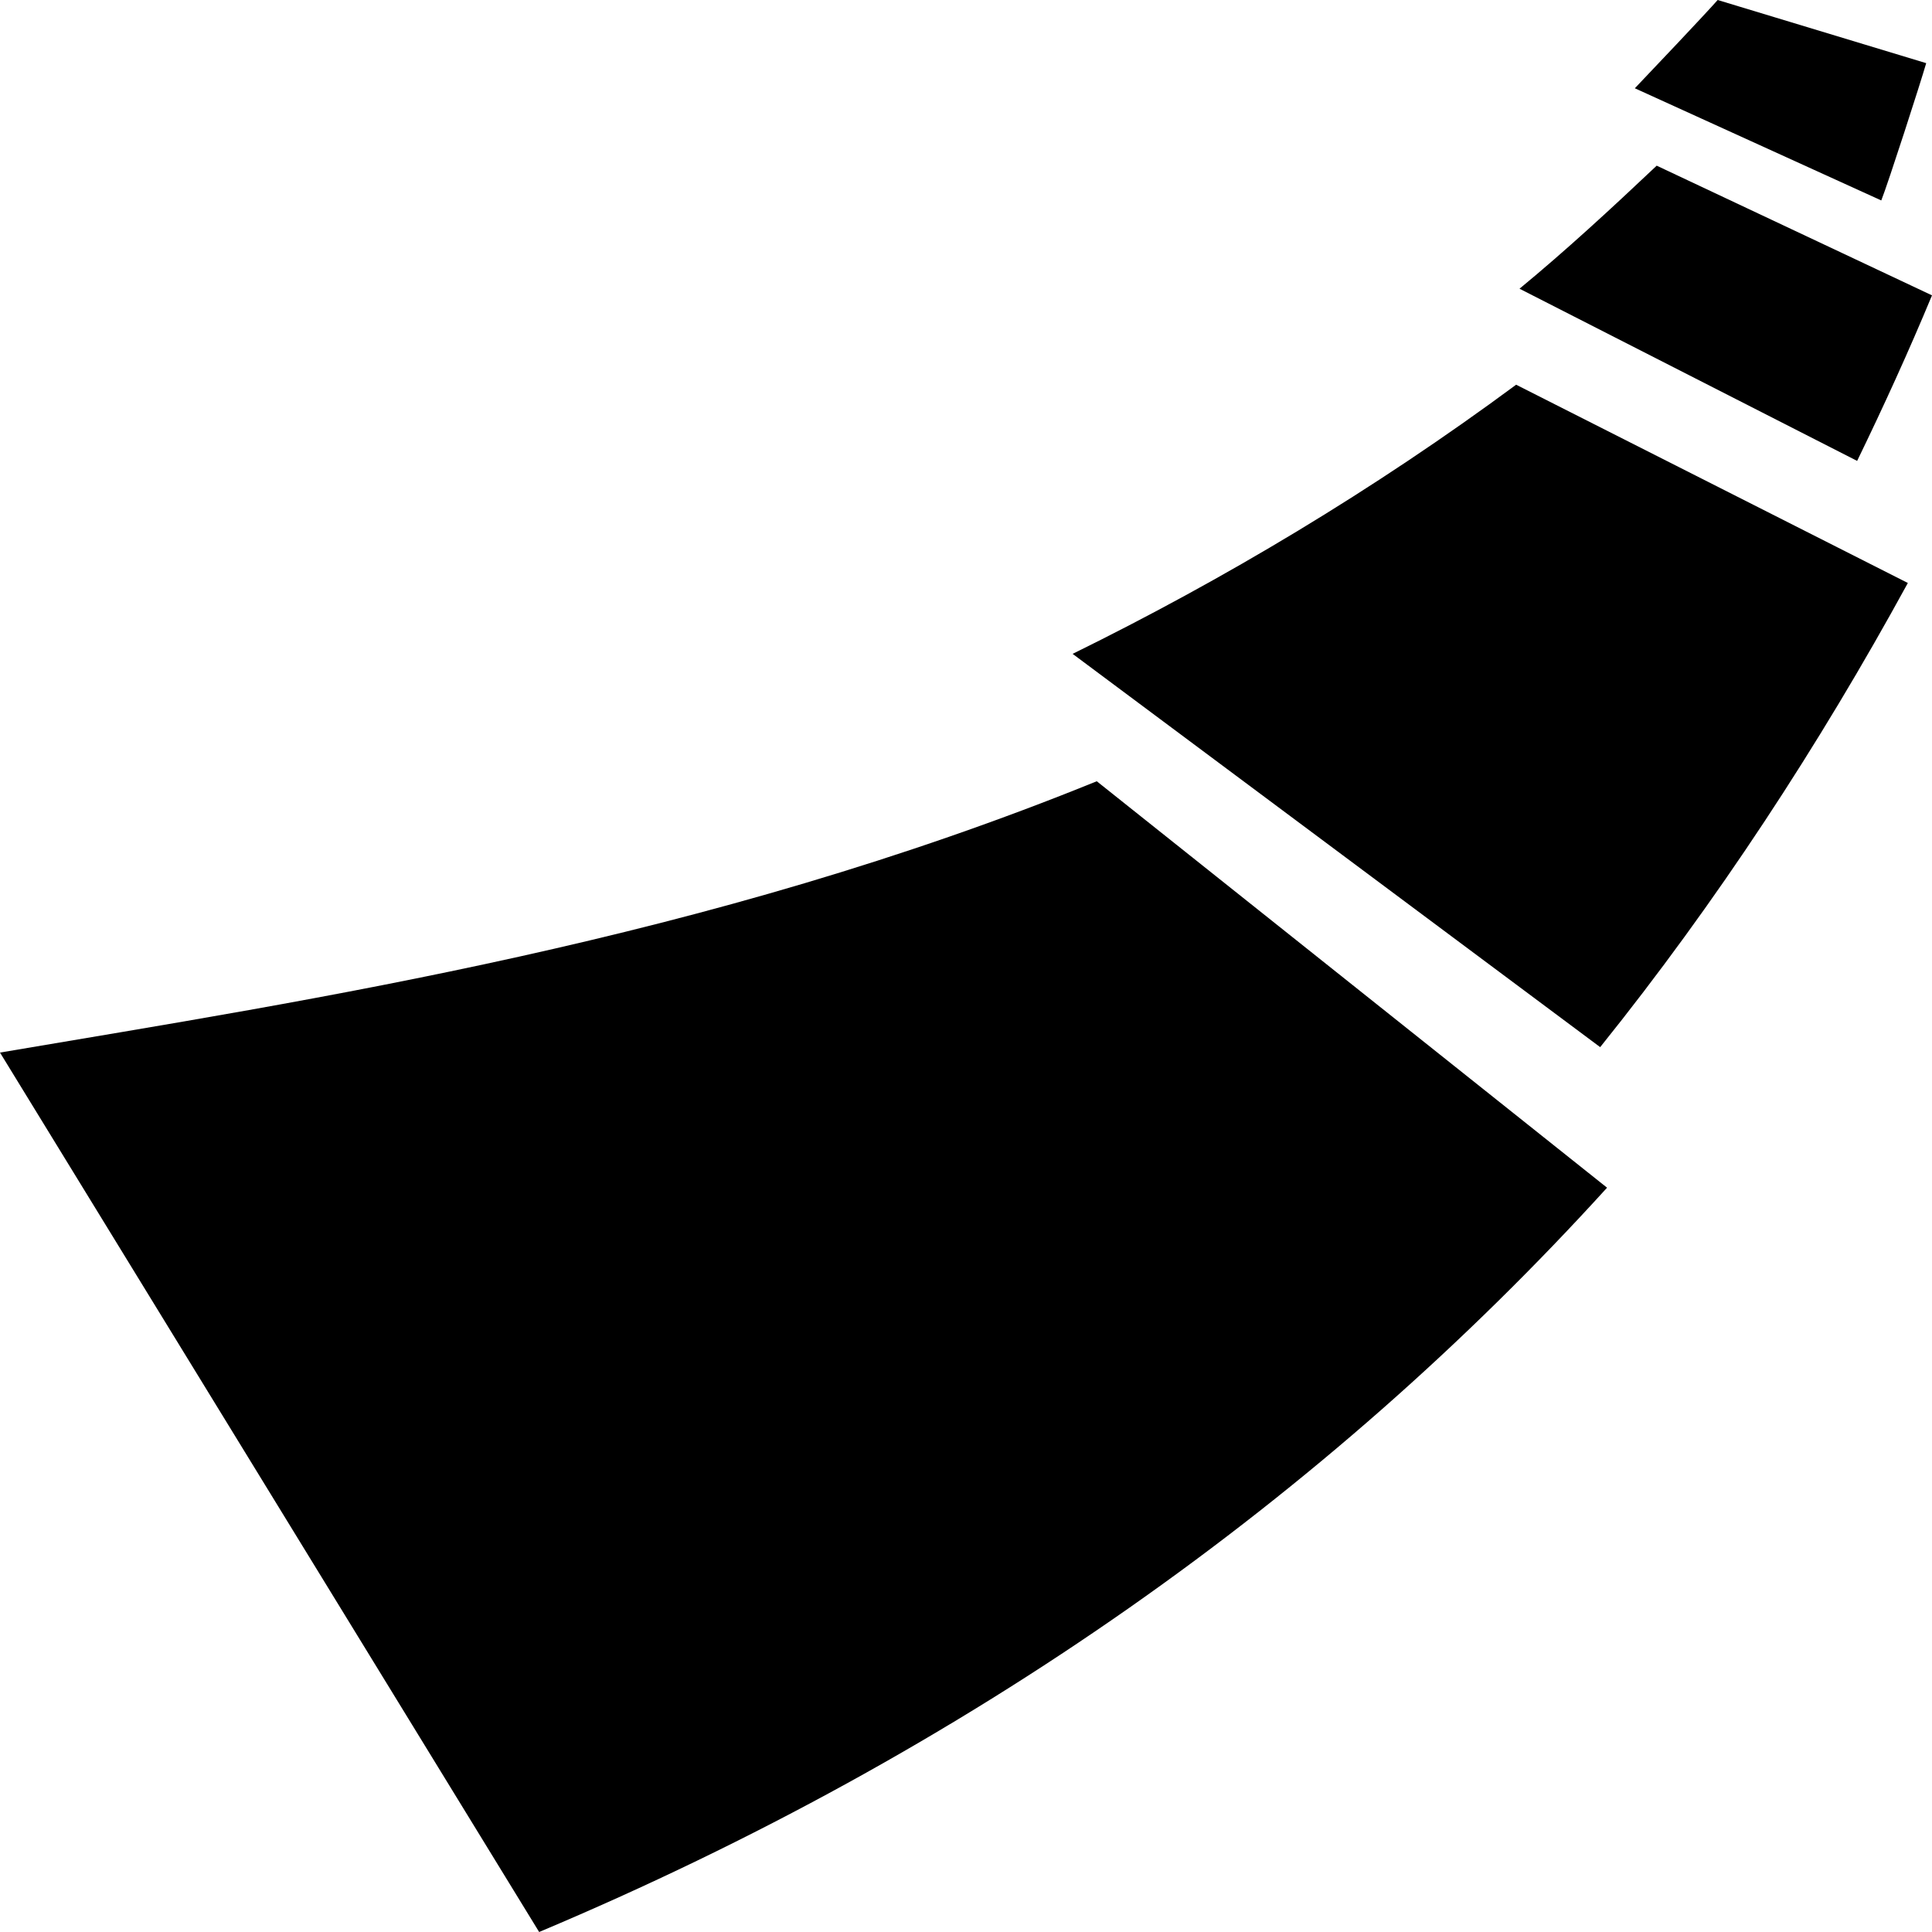 <?xml version="1.0" encoding="UTF-8"?> <svg xmlns="http://www.w3.org/2000/svg" width="16" height="16" viewBox="0 0 16 16" fill="none"><path fill-rule="evenodd" clip-rule="evenodd" d="M13.309 9.836L9.083 6.47C5.839 7.788 2.605 8.275 0 8.717L4.465 16C8.024 14.502 10.982 12.399 13.309 9.836Z" fill="black"></path><path fill-rule="evenodd" clip-rule="evenodd" d="M8.883 5.415L13.252 8.672C14.216 7.472 15.065 6.173 15.8 4.828L12.556 3.186C11.373 4.061 10.132 4.801 8.883 5.415Z" fill="black"></path><path fill-rule="evenodd" clip-rule="evenodd" d="M12.584 2.391L15.38 3.817C15.599 3.366 15.809 2.906 16 2.446L13.72 1.372C13.338 1.733 12.966 2.076 12.584 2.391Z" fill="black"></path><path fill-rule="evenodd" clip-rule="evenodd" d="M13.539 0.731L15.58 1.66C15.637 1.516 15.905 0.686 15.952 0.523L14.225 0C14.139 0.099 13.634 0.632 13.539 0.731Z" fill="black"></path></svg> 